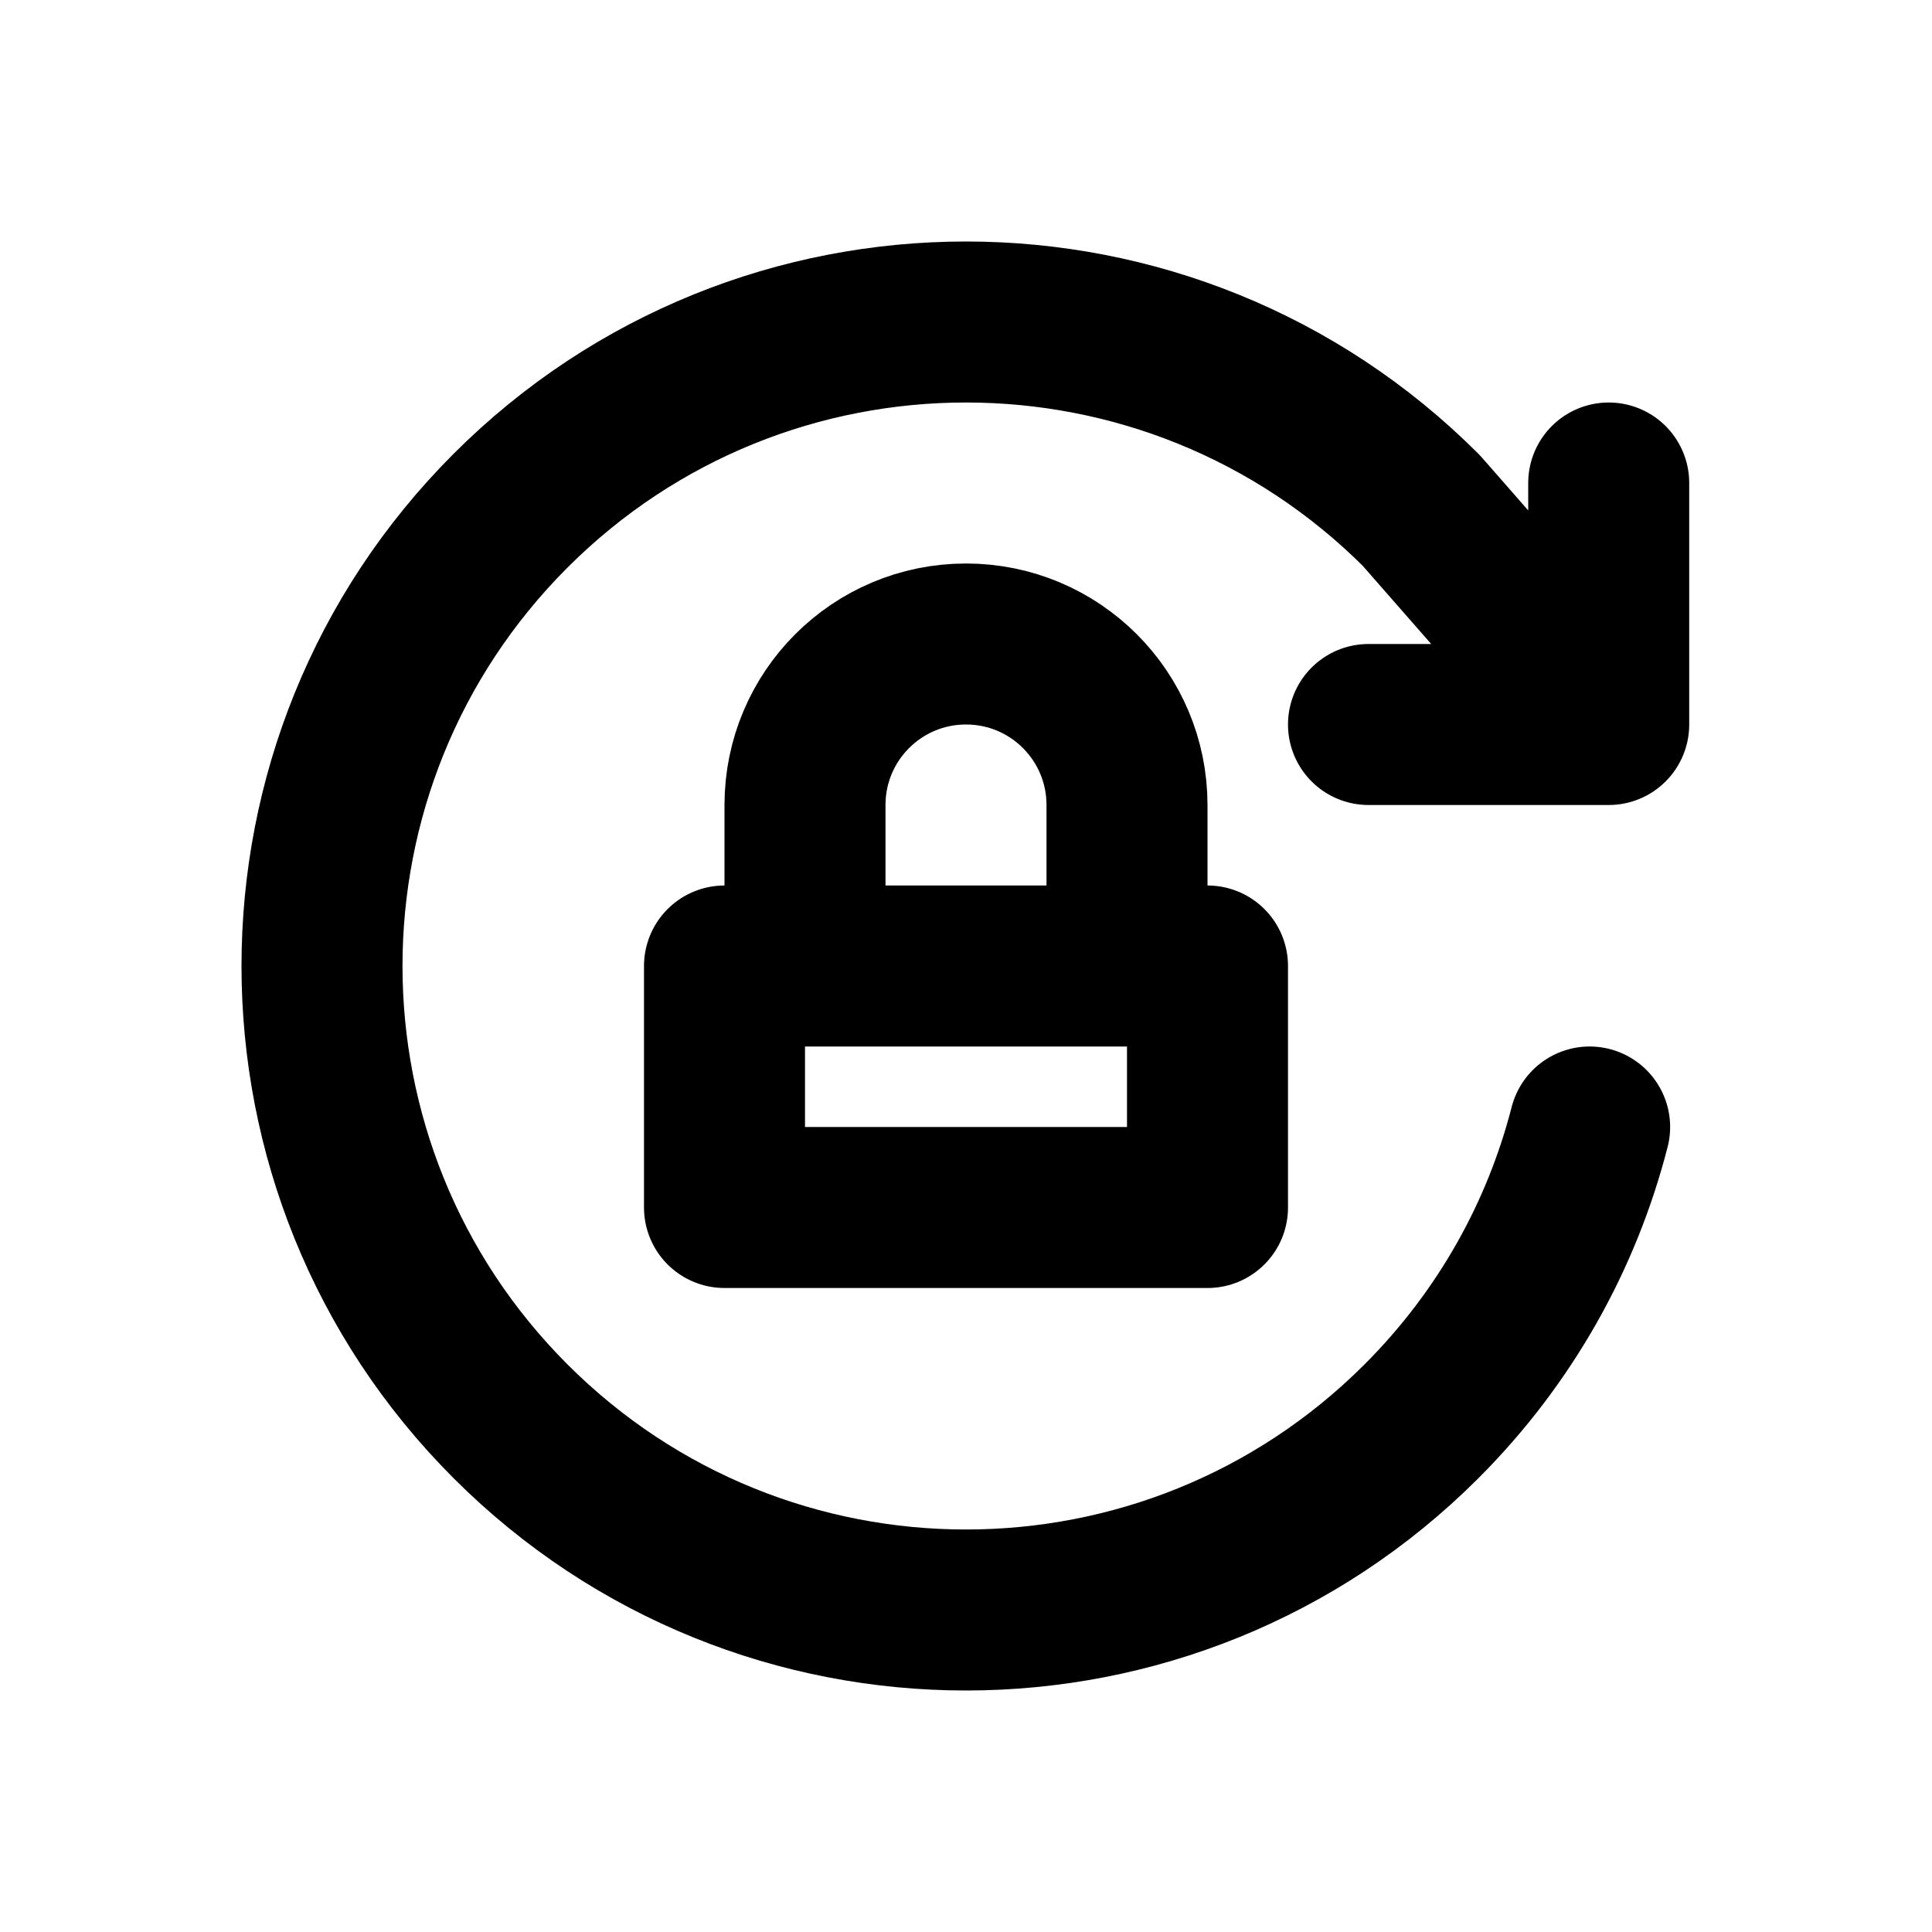 <?xml version="1.0" encoding="utf-8"?>
<svg width="800px" height="800px" viewBox="0 0 24 24" fill="none" xmlns="http://www.w3.org/2000/svg">
<path d="M10 12H14M10 12V10C10 8.895 10.895 8 12 8V8C13.105 8 14 8.895 14 10V12M10 12H9V15H15V12H14M19.984 9L17.657 6.343C14.533 3.219 9.467 3.219 6.343 6.343C3.219 9.467 3.219 14.533 6.343 17.657C9.467 20.781 14.533 20.781 17.657 17.657C18.706 16.608 19.403 15.34 19.747 14M19.984 9V6M19.984 9L17 9" stroke="#000000" stroke-width="2" stroke-linecap="round" stroke-linejoin="round"/>
</svg>